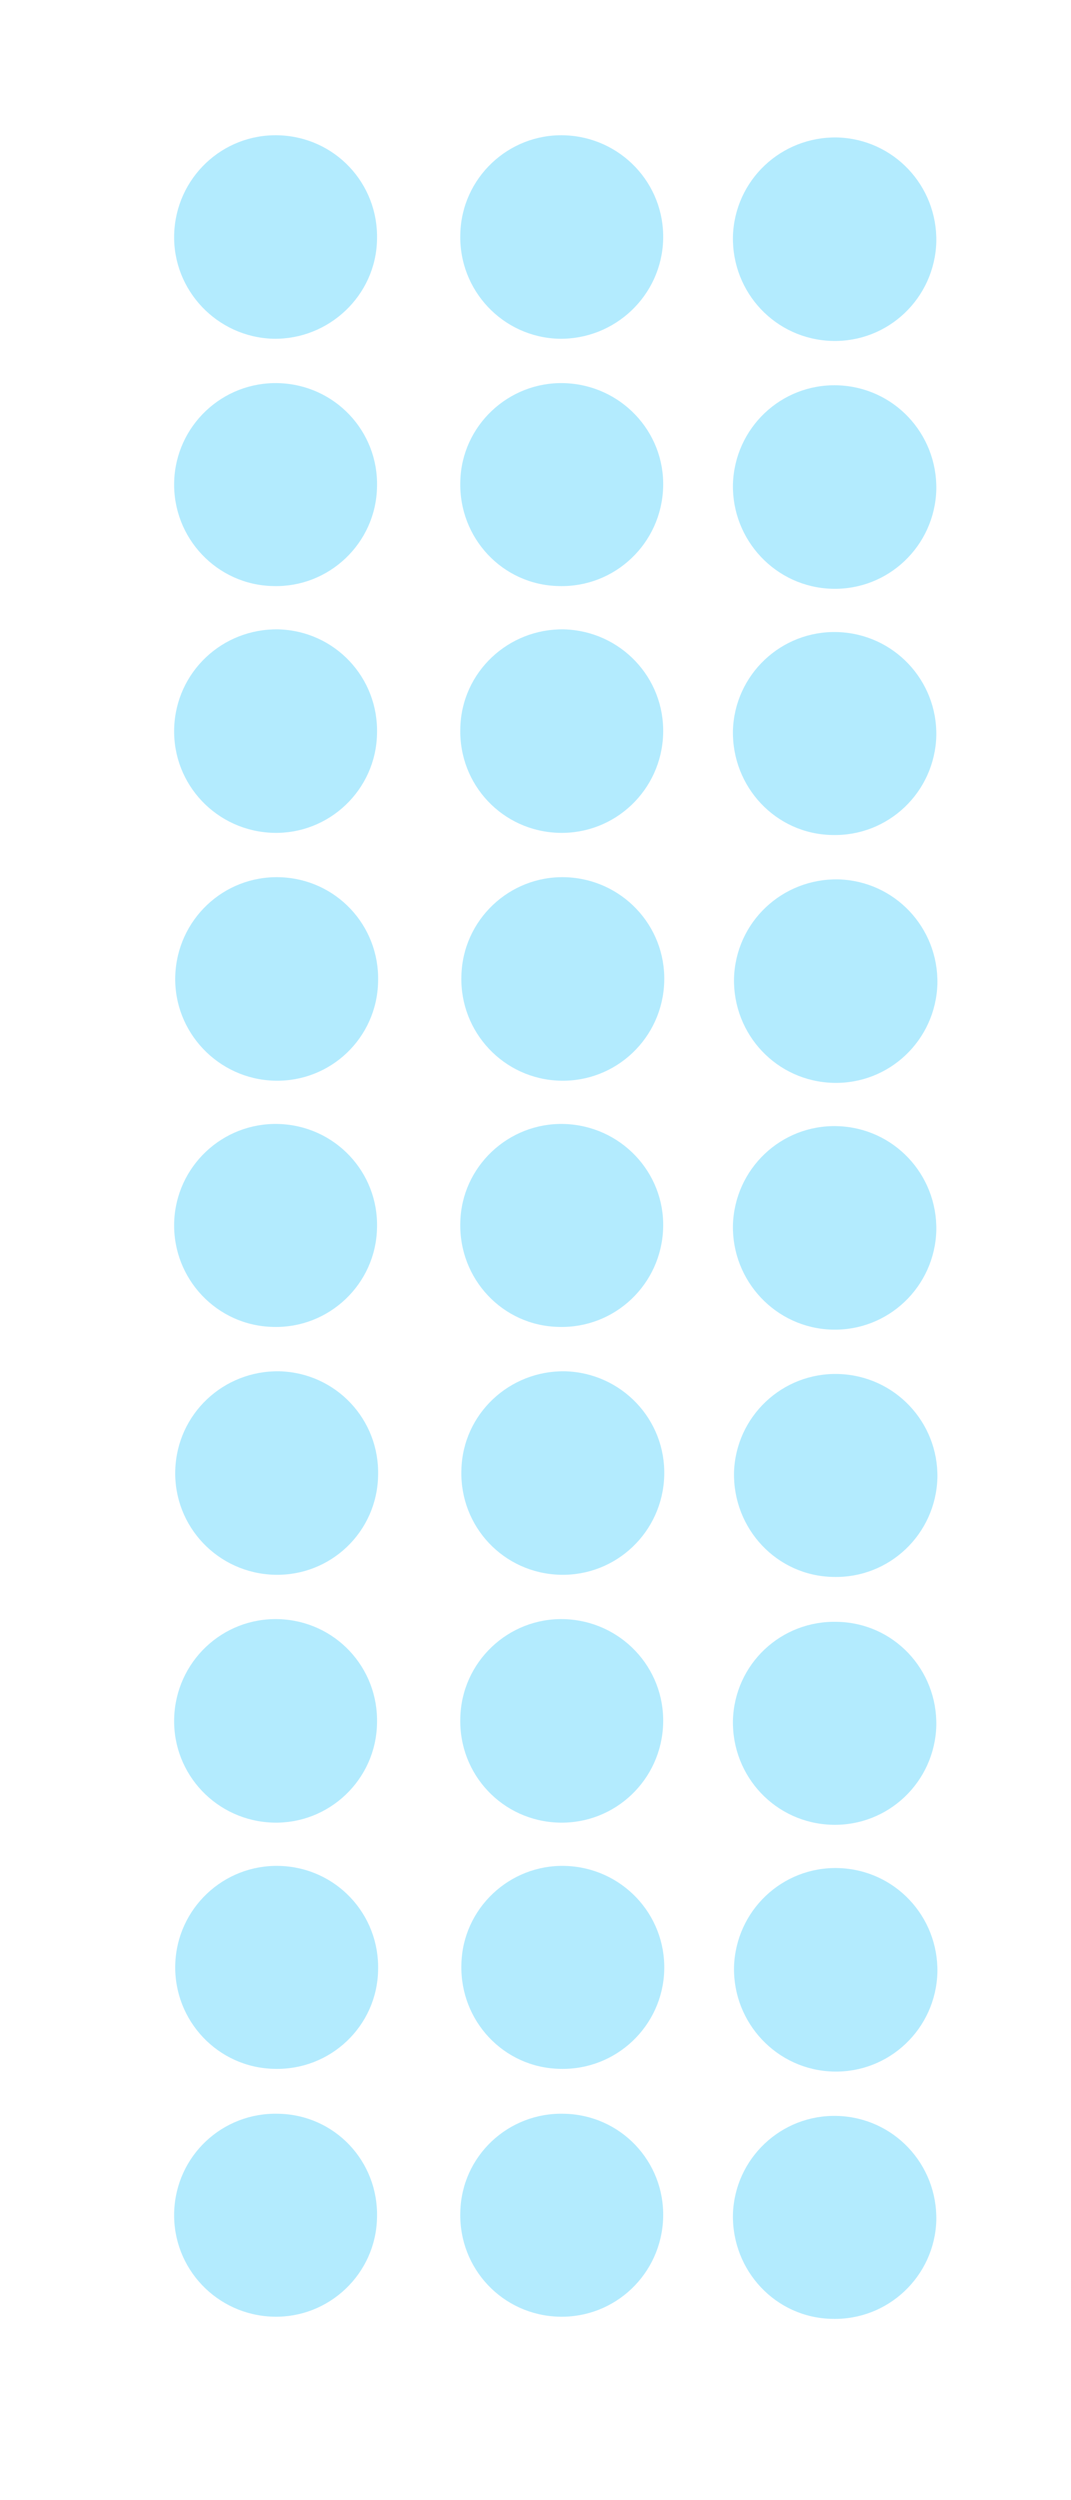 <svg xmlns="http://www.w3.org/2000/svg" viewBox="0 0 198 462" width="198" height="462"><title>New Project</title><style>		.s0 { opacity: .3;fill: #02bdfc } 	</style><path id="&lt;Path&gt;" class="s0" d="m153.8 63c10.4 0.3 19-7.9 19.3-18.3 0.2-10.4-7.9-19-18.3-19.3-10.4-0.2-19 7.9-19.3 18.3-0.2 10.4 7.9 19 18.3 19.3z"></path><path id="&lt;Path&gt; copy" class="s0" d="m153.8 428.5c10.4 0.3 19-7.9 19.3-18.2 0.2-10.4-7.9-19-18.3-19.3-10.4-0.3-19 7.9-19.3 18.2-0.2 10.4 7.9 19.1 18.3 19.3z"></path><path id="&lt;Path&gt; copy 2" class="s0" d="m154 382.8c10.4 0.3 19-7.9 19.3-18.3 0.2-10.4-7.9-19-18.3-19.3-10.4-0.3-19 7.9-19.3 18.3-0.2 10.3 7.9 19 18.3 19.3z"></path><path id="&lt;Path&gt; copy 3" class="s0" d="m153.8 337.2c10.4 0.3 19-7.9 19.3-18.3 0.2-10.4-7.9-19-18.3-19.2-10.4-0.3-19 7.8-19.3 18.2-0.2 10.4 7.9 19 18.3 19.3z"></path><path id="&lt;Path&gt; copy 4" class="s0" d="m154 291.4c10.4 0.3 19-7.9 19.3-18.3 0.2-10.3-7.9-18.9-18.3-19.2-10.4-0.3-19 7.9-19.3 18.2-0.2 10.4 7.9 19.1 18.3 19.3z"></path><path id="&lt;Path&gt; copy 5" class="s0" d="m153.8 245.7c10.4 0.3 19-7.9 19.3-18.3 0.2-10.4-7.9-19-18.3-19.3-10.4-0.3-19 7.9-19.3 18.3-0.2 10.3 7.9 19 18.3 19.3z"></path><path id="&lt;Path&gt; copy 6" class="s0" d="m154 200.1c10.4 0.3 19-7.9 19.3-18.3 0.2-10.4-7.9-19-18.3-19.3-10.4-0.2-19 7.9-19.3 18.3-0.2 10.4 7.9 19 18.3 19.3z"></path><path id="&lt;Path&gt; copy 7" class="s0" d="m153.8 154.3c10.4 0.3 19-7.9 19.3-18.3 0.2-10.3-7.9-18.9-18.3-19.2-10.4-0.3-19 7.9-19.3 18.2-0.2 10.4 7.9 19.1 18.3 19.3z"></path><path id="&lt;Path&gt; copy 8" class="s0" d="m153.8 108.8c10.4 0.3 19-7.9 19.3-18.3 0.2-10.4-7.9-19-18.3-19.3-10.4-0.3-19 7.9-19.3 18.3-0.2 10.3 7.9 19 18.3 19.3z"></path><path id="&lt;Path&gt; copy 9" class="s0" d="m103.3 62.6c10.4 0.2 19-8 19.3-18.3 0.3-10.4-7.9-19-18.3-19.3-10.3-0.3-19 7.9-19.2 18.3-0.3 10.3 7.8 19 18.2 19.3z"></path><path id="&lt;Path&gt; copy 10" class="s0" d="m103.3 428.1c10.4 0.3 19-7.9 19.3-18.3 0.3-10.4-7.9-19-18.3-19.2-10.3-0.3-19 7.8-19.2 18.2-0.3 10.4 7.8 19 18.2 19.3z"></path><path id="&lt;Path&gt; copy 11" class="s0" d="m103.5 382.3c10.4 0.3 19-7.9 19.3-18.2 0.3-10.4-7.9-19-18.3-19.3-10.3-0.3-19 7.9-19.2 18.2-0.3 10.4 7.8 19.1 18.2 19.3z"></path><path id="&lt;Path&gt; copy 12" class="s0" d="m103.3 336.8c10.4 0.3 19-7.9 19.3-18.3 0.3-10.4-7.9-19-18.3-19.3-10.3-0.3-19 7.9-19.2 18.3-0.3 10.4 7.8 19 18.2 19.3z"></path><path id="&lt;Path&gt; copy 13" class="s0" d="m103.5 291c10.4 0.3 19-7.9 19.3-18.3 0.3-10.4-7.9-19-18.3-19.3-10.3-0.2-19 7.9-19.2 18.3-0.3 10.4 7.8 19 18.2 19.3z"></path><path id="&lt;Path&gt; copy 14" class="s0" d="m103.3 245.2c10.4 0.3 19-7.9 19.3-18.3 0.3-10.3-7.9-18.9-18.3-19.2-10.3-0.3-19 7.9-19.2 18.2-0.3 10.4 7.8 19.1 18.2 19.3z"></path><path id="&lt;Path&gt; copy 15" class="s0" d="m103.5 199.7c10.4 0.3 19-7.9 19.3-18.3 0.3-10.4-7.9-19-18.3-19.3-10.3-0.3-19 7.9-19.2 18.3-0.3 10.3 7.8 19 18.2 19.3z"></path><path id="&lt;Path&gt; copy 16" class="s0" d="m103.3 153.9c10.4 0.3 19-7.9 19.3-18.3 0.3-10.4-7.9-19-18.3-19.3-10.3-0.2-19 7.9-19.2 18.3-0.3 10.4 7.8 19 18.2 19.3z"></path><path id="&lt;Path&gt; copy 17" class="s0" d="m103.3 108.3c10.4 0.3 19-7.9 19.3-18.3 0.3-10.3-7.9-18.9-18.3-19.2-10.3-0.3-19 7.9-19.2 18.2-0.3 10.4 7.8 19.1 18.2 19.3z"></path><path id="&lt;Path&gt; copy 18" class="s0" d="m50.5 62.6c10.3 0.2 19-8 19.2-18.3 0.3-10.4-7.8-19-18.2-19.3-10.4-0.3-19 7.9-19.3 18.3-0.3 10.3 7.9 19 18.3 19.3z"></path><path id="&lt;Path&gt; copy 19" class="s0" d="m50.5 428.1c10.3 0.3 19-7.9 19.2-18.3 0.3-10.4-7.8-19-18.2-19.2-10.4-0.3-19 7.8-19.3 18.2-0.3 10.4 7.9 19 18.3 19.3z"></path><path id="&lt;Path&gt; copy 20" class="s0" d="m50.7 382.3c10.4 0.3 19-7.9 19.2-18.2 0.3-10.4-7.8-19-18.2-19.3-10.4-0.3-19 7.9-19.3 18.2-0.3 10.4 7.9 19.1 18.3 19.3z"></path><path id="&lt;Path&gt; copy 21" class="s0" d="m50.5 336.8c10.3 0.3 19-7.9 19.2-18.3 0.3-10.4-7.8-19-18.2-19.3-10.4-0.3-19 7.9-19.3 18.3-0.3 10.4 7.9 19 18.3 19.3z"></path><path id="&lt;Path&gt; copy 22" class="s0" d="m50.7 291c10.4 0.3 19-7.9 19.2-18.3 0.3-10.4-7.8-19-18.2-19.3-10.4-0.2-19 7.9-19.3 18.3-0.3 10.4 7.9 19 18.3 19.3z"></path><path id="&lt;Path&gt; copy 23" class="s0" d="m50.5 245.2c10.3 0.3 19-7.9 19.2-18.3 0.3-10.3-7.8-18.9-18.2-19.2-10.4-0.3-19 7.9-19.3 18.2-0.3 10.4 7.9 19.1 18.3 19.3z"></path><path id="&lt;Path&gt; copy 24" class="s0" d="m50.7 199.7c10.4 0.3 19-7.9 19.2-18.3 0.3-10.4-7.8-19-18.2-19.3-10.4-0.3-19 7.9-19.3 18.3-0.3 10.3 7.9 19 18.3 19.3z"></path><path id="&lt;Path&gt; copy 25" class="s0" d="m50.5 153.9c10.3 0.3 19-7.9 19.2-18.3 0.3-10.4-7.8-19-18.2-19.3-10.4-0.2-19 7.9-19.3 18.3-0.3 10.4 7.9 19 18.3 19.3z"></path><path id="&lt;Path&gt; copy 26" class="s0" d="m50.5 108.3c10.3 0.3 19-7.9 19.2-18.3 0.3-10.3-7.8-18.9-18.2-19.2-10.4-0.3-19 7.9-19.3 18.2-0.3 10.4 7.9 19.1 18.3 19.3z"></path></svg>